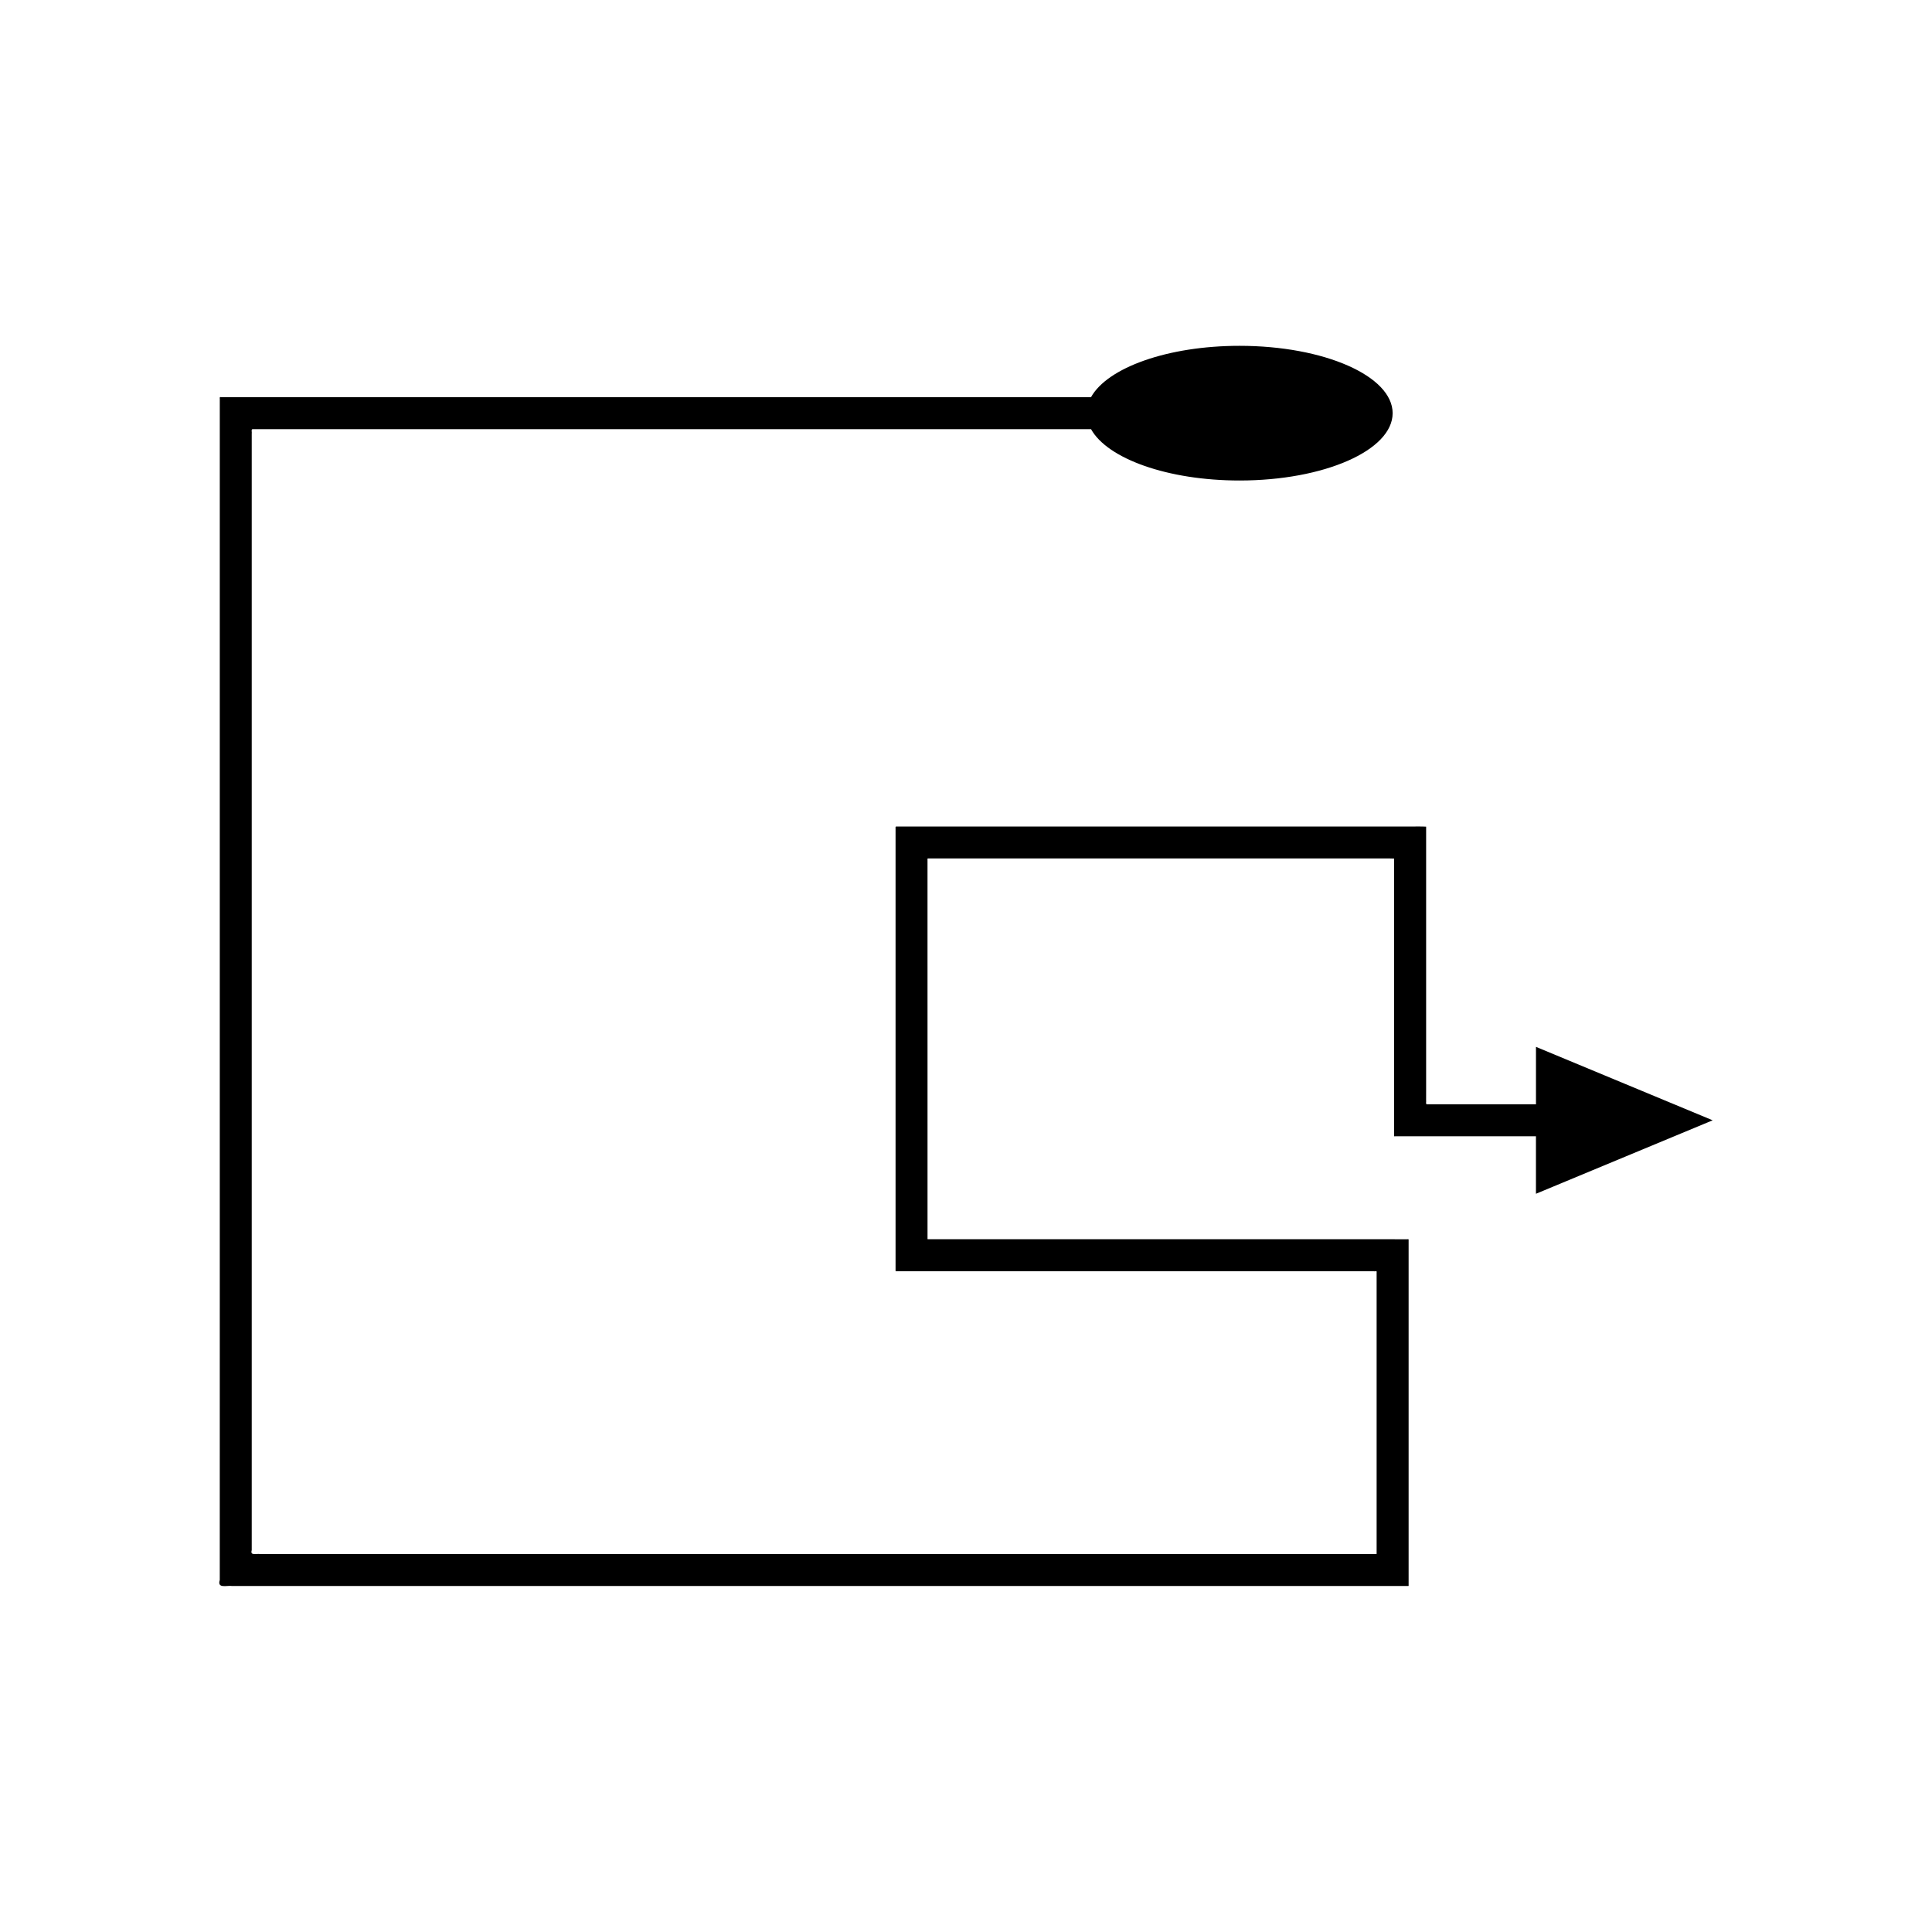 <?xml version="1.0" encoding="UTF-8"?>
<!-- Uploaded to: ICON Repo, www.svgrepo.com, Generator: ICON Repo Mixer Tools -->
<svg fill="#000000" width="800px" height="800px" version="1.1" viewBox="144 144 512 512" xmlns="http://www.w3.org/2000/svg">
 <path d="m551.05 421.43v15.23h-28.934c-0.355-0.07-0.098-0.758-0.18-1.105l0.004-2.566v-69.914c-1.25-0.082-2.641-0.023-3.953-0.039h-136.53c-0.25 0.086-0.07 0.598-0.125 0.875v116.51c0.012 0.156-0.023 0.355 0.023 0.477h126.66c0.289 0.086 0.984-0.23 0.805 0.324v74.312c-0.008 0.102 0.02 0.242-0.02 0.309h-0.328l-1.316-0.004h-294.3c-0.91-0.145-2.617 0.508-2.144-1.023v-295.86c0.094-0.383-0.207-1.16 0.207-1.223h222.22c4.328 7.805 20.285 13.605 39.363 13.605 22.402 0 40.562-7.988 40.562-17.844-0.008-9.859-18.168-17.848-40.566-17.848-19.074 0-35.031 5.801-39.363 13.605h-230.57c-0.547-0.176-0.238 0.504-0.32 0.789v227.78l-0.004 65.184v19.711c-0.742 2.383 1.918 1.367 3.336 1.594h311.69c0.066-0.105 0.02-0.324 0.031-0.48v-91.352c-0.016-0.133-0.258-0.035-0.375-0.066h-2.637l-3.516-0.004h-120.95c-0.027-0.078-0.008-0.207-0.016-0.305v-30.301l-0.004-52.496v-17.246c0.035-0.18-0.078-0.508 0.078-0.562h121.04c0.844 0.012 1.738-0.027 2.539 0.027v72.883c0.086 0.246-0.215 0.883 0.277 0.723h37.309v15.23l46.836-19.469z"/>
</svg>